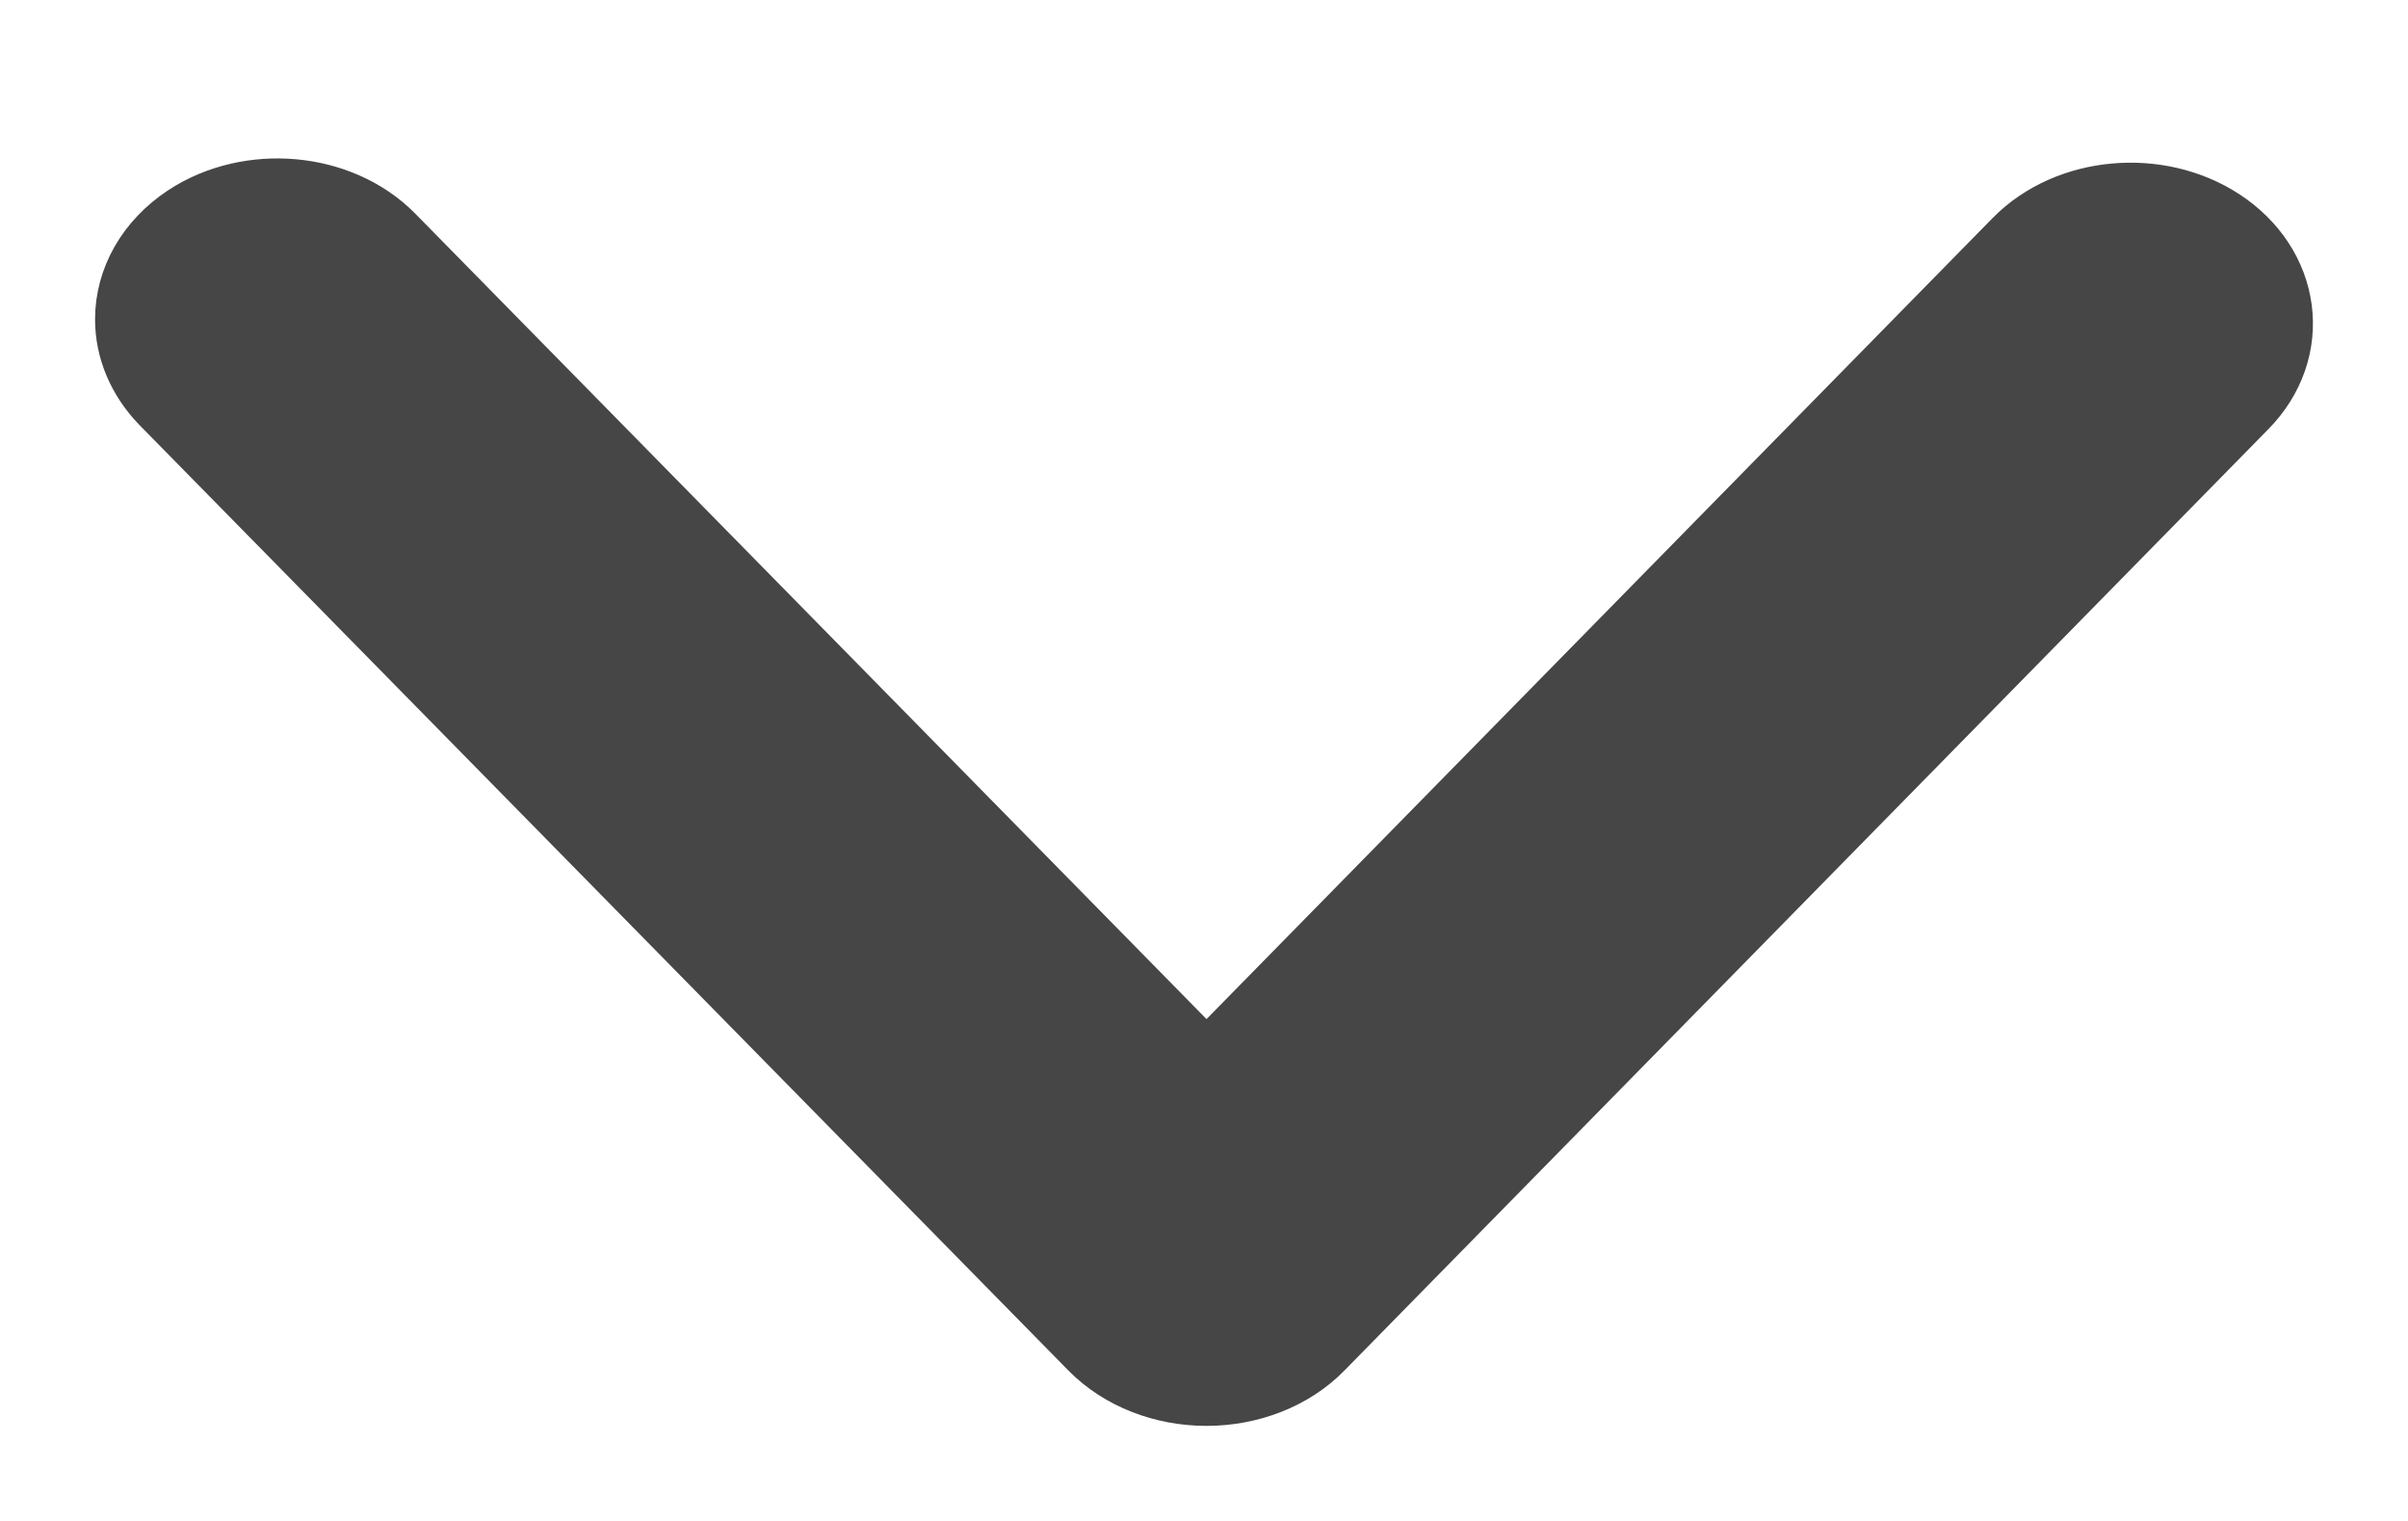 <?xml version="1.0" encoding="UTF-8"?>
<svg width="19px" height="12px" viewBox="0 0 19 12" version="1.1" xmlns="http://www.w3.org/2000/svg" xmlns:xlink="http://www.w3.org/1999/xlink">
    <title>ArrowClose</title>
    <g id="ArrowClose" stroke="none" stroke-width="1" fill="none" fill-rule="evenodd">
        <g id="Group-8" transform="translate(1, 1)"></g>
        <path d="M13.23,14.5 C13.061,14.5 12.891,14.431 12.748,14.294 L5.287,6.963 C5.106,6.785 5,6.516 5,6.23 C5,5.946 5.106,5.675 5.287,5.499 L12.716,-1.793 C13.047,-2.118 13.531,-2.053 13.797,-1.649 C14.063,-1.245 14.01,-0.653 13.679,-0.329 L6.996,6.23 L13.713,12.829 C14.044,13.154 14.096,13.745 13.831,14.149 C13.677,14.38 13.456,14.5 13.23,14.5 Z" id="Shape" stroke="#464646" fill="#464646" fill-rule="nonzero" transform="translate(9.5, 6.25) scale(-1, 1) rotate(-90) translate(-9.5, -6.25) "></path>
    </g>
</svg>